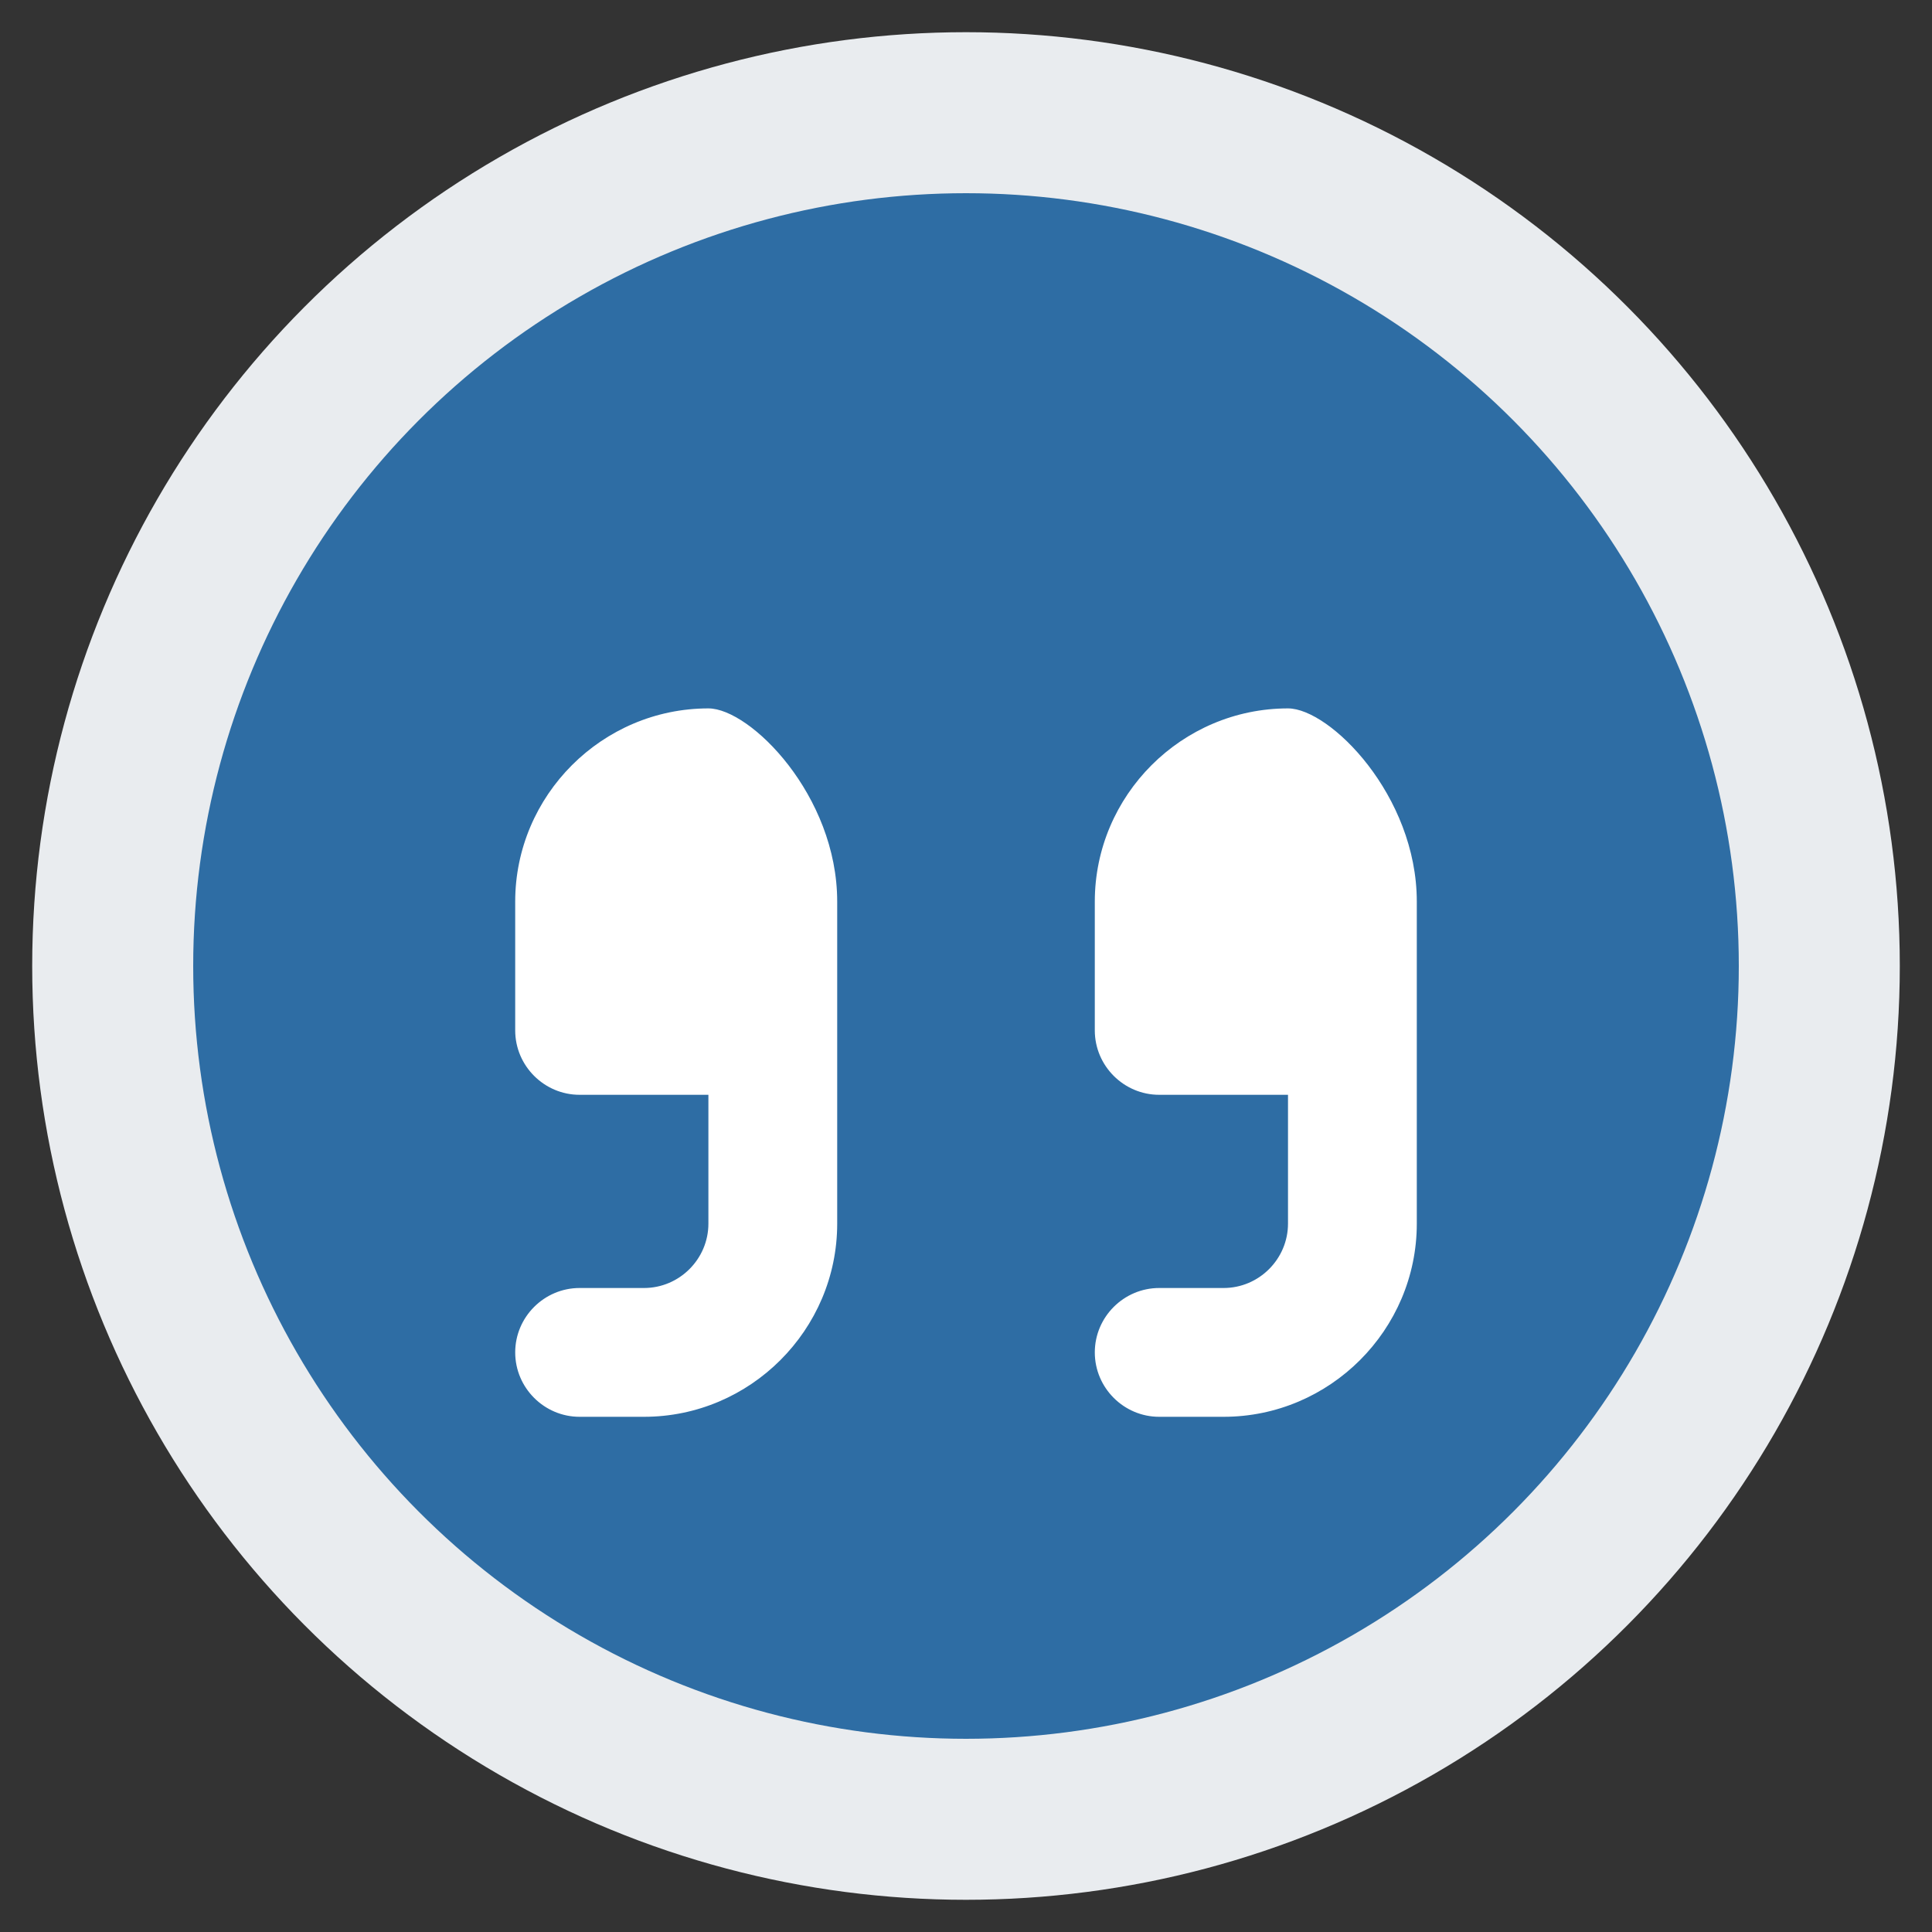 <svg xmlns="http://www.w3.org/2000/svg" width="60" height="60" viewBox="0 0 60 60">
  <rect x="0" y="0" width="60" height="60" fill="#333333" stroke="none"/>
  <style>
    .bg { fill: #e9ecef; }
    .circle { fill: #2e6da4; }
    .icon { fill: #ffffff; }
  </style>
  
  <!-- Background circle -->
  <circle class="bg" cx="30" cy="30" r="29" />
  
  <!-- Icon circle -->
  <circle class="circle" cx="30" cy="30" r="24" />
  
  <!-- Testimonial icon (quote marks) -->
  <g class="icon">
    <!-- Left quote -->
    <path d="M22,22c-3.3,0-6,2.7-6,6v4c0,1.1,0.9,2,2,2h4v4c0,1.1-0.9,2-2,2h-2c-1.1,0-2,0.9-2,2v0c0,1.1,0.9,2,2,2h2
      c3.3,0,6-2.7,6-6V28C26,24.7,23.3,22,22,22z" />
    
    <!-- Right quote -->
    <path d="M40,22c-3.3,0-6,2.7-6,6v4c0,1.1,0.9,2,2,2h4v4c0,1.1-0.9,2-2,2h-2c-1.1,0-2,0.9-2,2v0c0,1.1,0.9,2,2,2h2
      c3.3,0,6-2.7,6-6V28C44,24.7,41.3,22,40,22z" />
  </g>
</svg>
